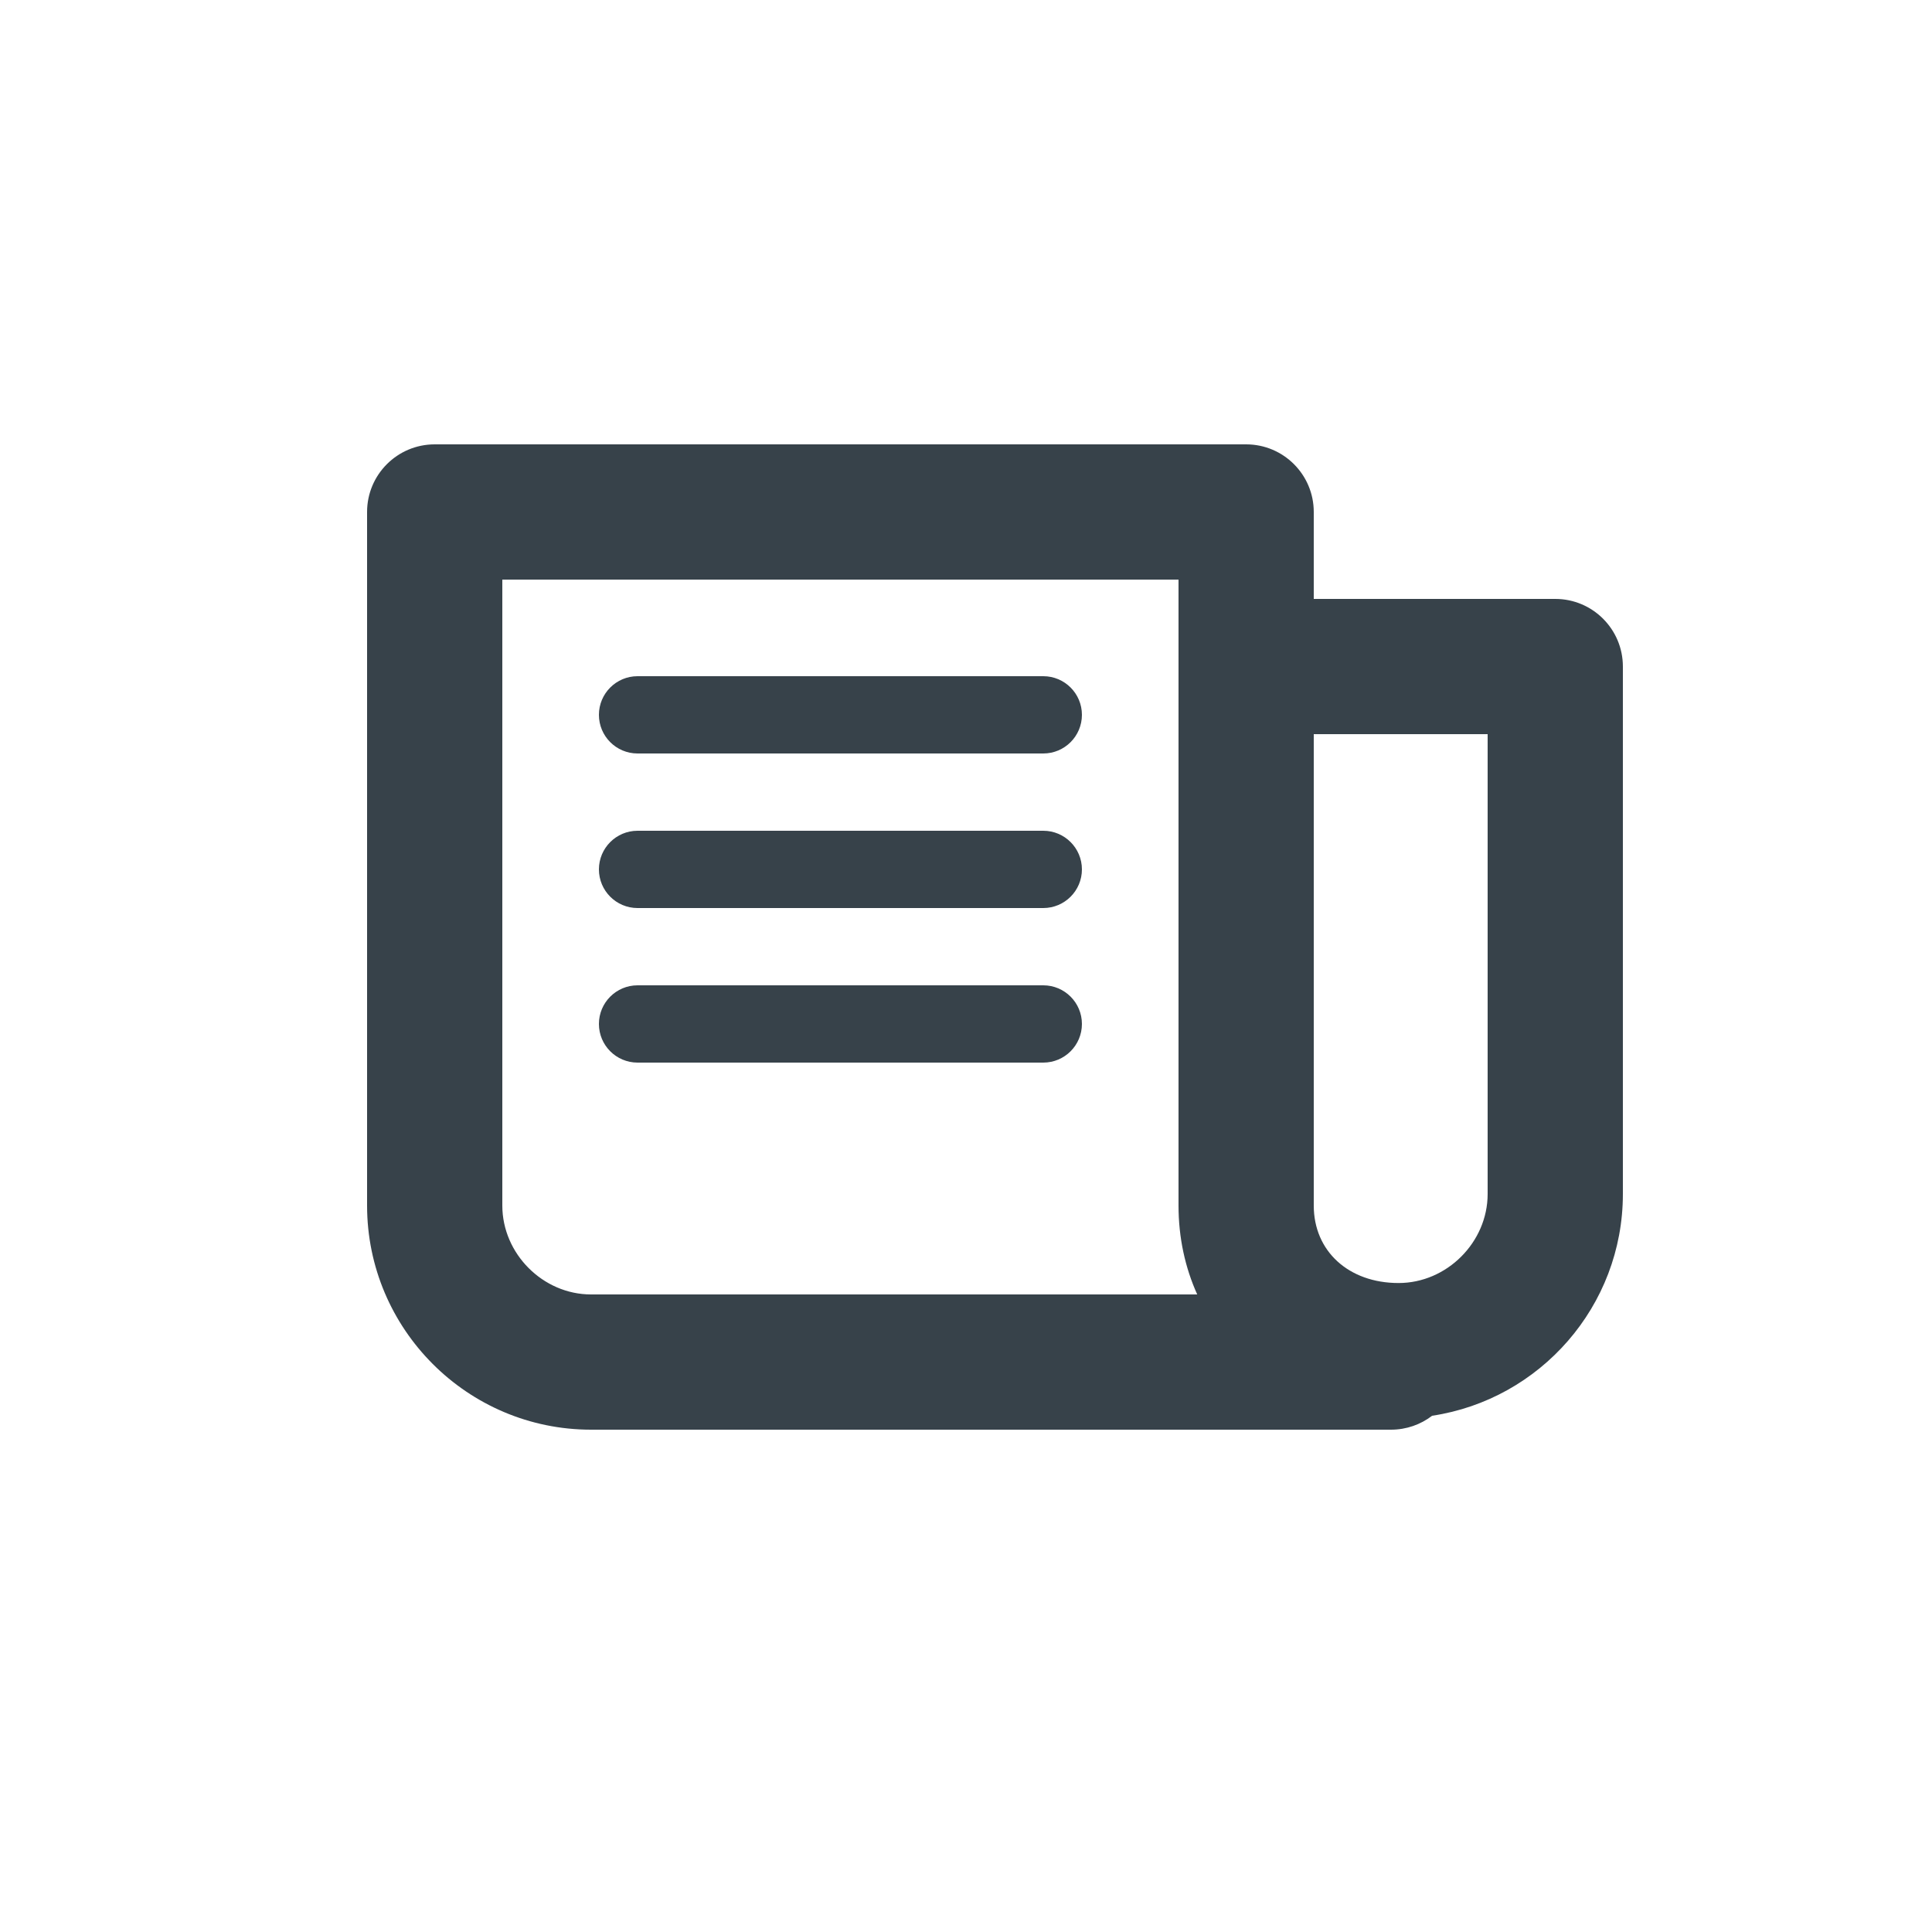 <?xml version="1.0" encoding="utf-8"?>
<!-- Generator: Adobe Illustrator 16.0.4, SVG Export Plug-In . SVG Version: 6.00 Build 0)  -->
<!DOCTYPE svg PUBLIC "-//W3C//DTD SVG 1.1//EN" "http://www.w3.org/Graphics/SVG/1.1/DTD/svg11.dtd">
<svg version="1.1" id="Layer_1" xmlns="http://www.w3.org/2000/svg" xmlns:xlink="http://www.w3.org/1999/xlink" x="0px" y="0px"
	 width="100px" height="100px" viewBox="0 0 100 100" enable-background="new 0 0 100 100" xml:space="preserve">
<g>
	<path fill="#37424A" d="M72,74H30.591C24.2,74,19,68.797,19,62.4V26.5c0-1.933,1.567-3.5,3.5-3.5h42c1.933,0,3.5,1.567,3.5,3.5V31
		h12.5c1.933,0,3.5,1.567,3.5,3.5v27.3c0,5.812-4.292,10.64-9.873,11.479C73.538,73.731,72.8,74,72,74z M26,30v32.4
		c0,2.493,2.103,4.6,4.591,4.6h31.377C61.343,65.614,61,64.062,61,62.4V30H26z M68,38v24.4c0,2.36,1.806,4.009,4.391,4.009
		c2.499,0,4.609-2.11,4.609-4.609V38H68z"/>
</g>
<g>
	<path fill="#37424A" d="M54,39H33c-1.104,0-2-0.896-2-2s0.896-2,2-2h21c1.104,0,2,0.896,2,2S55.104,39,54,39z"/>
</g>
<g>
	<path fill="#37424A" d="M54,47H33c-1.104,0-2-0.896-2-2s0.896-2,2-2h21c1.104,0,2,0.896,2,2S55.104,47,54,47z"/>
</g>
<g>
	<path fill="#37424A" d="M54,55H33c-1.104,0-2-0.896-2-2s0.896-2,2-2h21c1.104,0,2,0.896,2,2S55.104,55,54,55z"/>
</g>
</svg>
